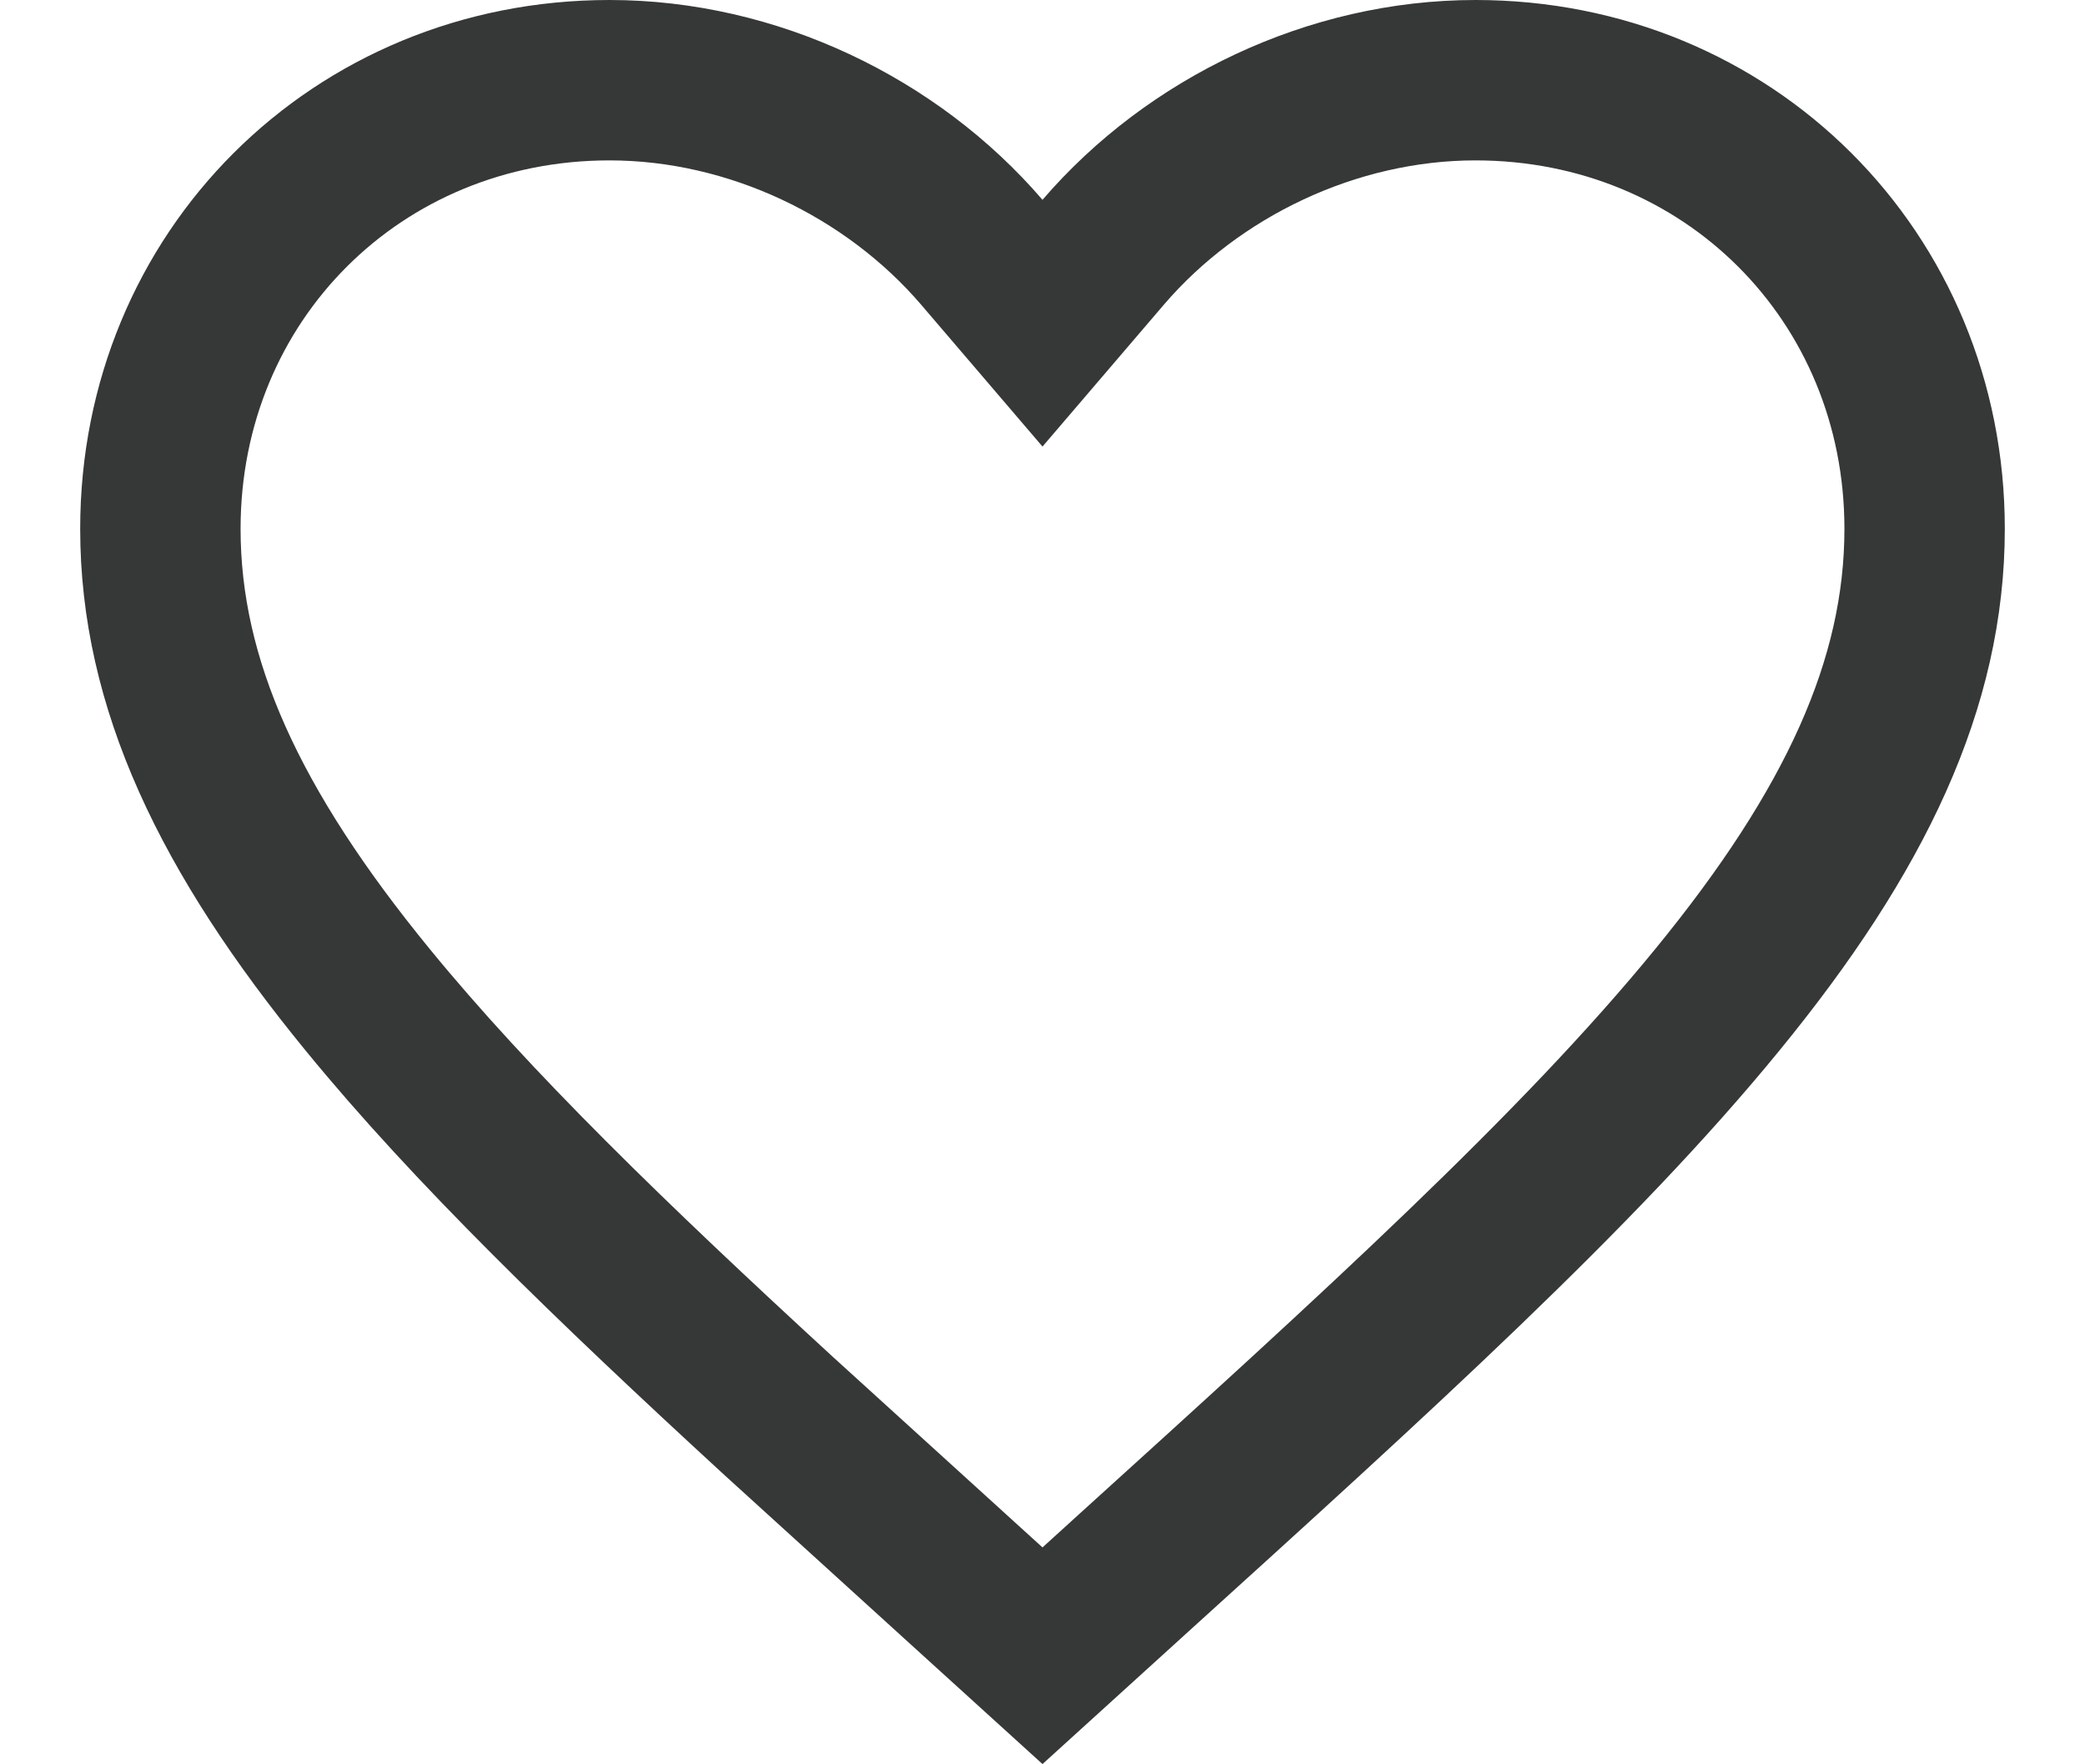<svg xmlns="http://www.w3.org/2000/svg" fill="none" viewBox="0 0 13 11" height="11" width="13">
<path stroke="#363737" d="M9.2 0.5C10.773 0.5 12 1.722 12 3.297C12 4.262 11.569 5.181 10.707 6.234C9.84 7.295 8.589 8.429 7.034 9.838L7.033 9.839L6.5 10.323L5.967 9.839L5.966 9.838L4.857 8.83C3.809 7.867 2.943 7.029 2.293 6.234C1.431 5.181 1 4.262 1 3.297C1 1.722 2.227 0.5 3.8 0.5C4.693 0.5 5.559 0.918 6.121 1.572L6.5 2.015L6.879 1.572C7.441 0.918 8.307 0.5 9.2 0.5Z"></path>
</svg>
